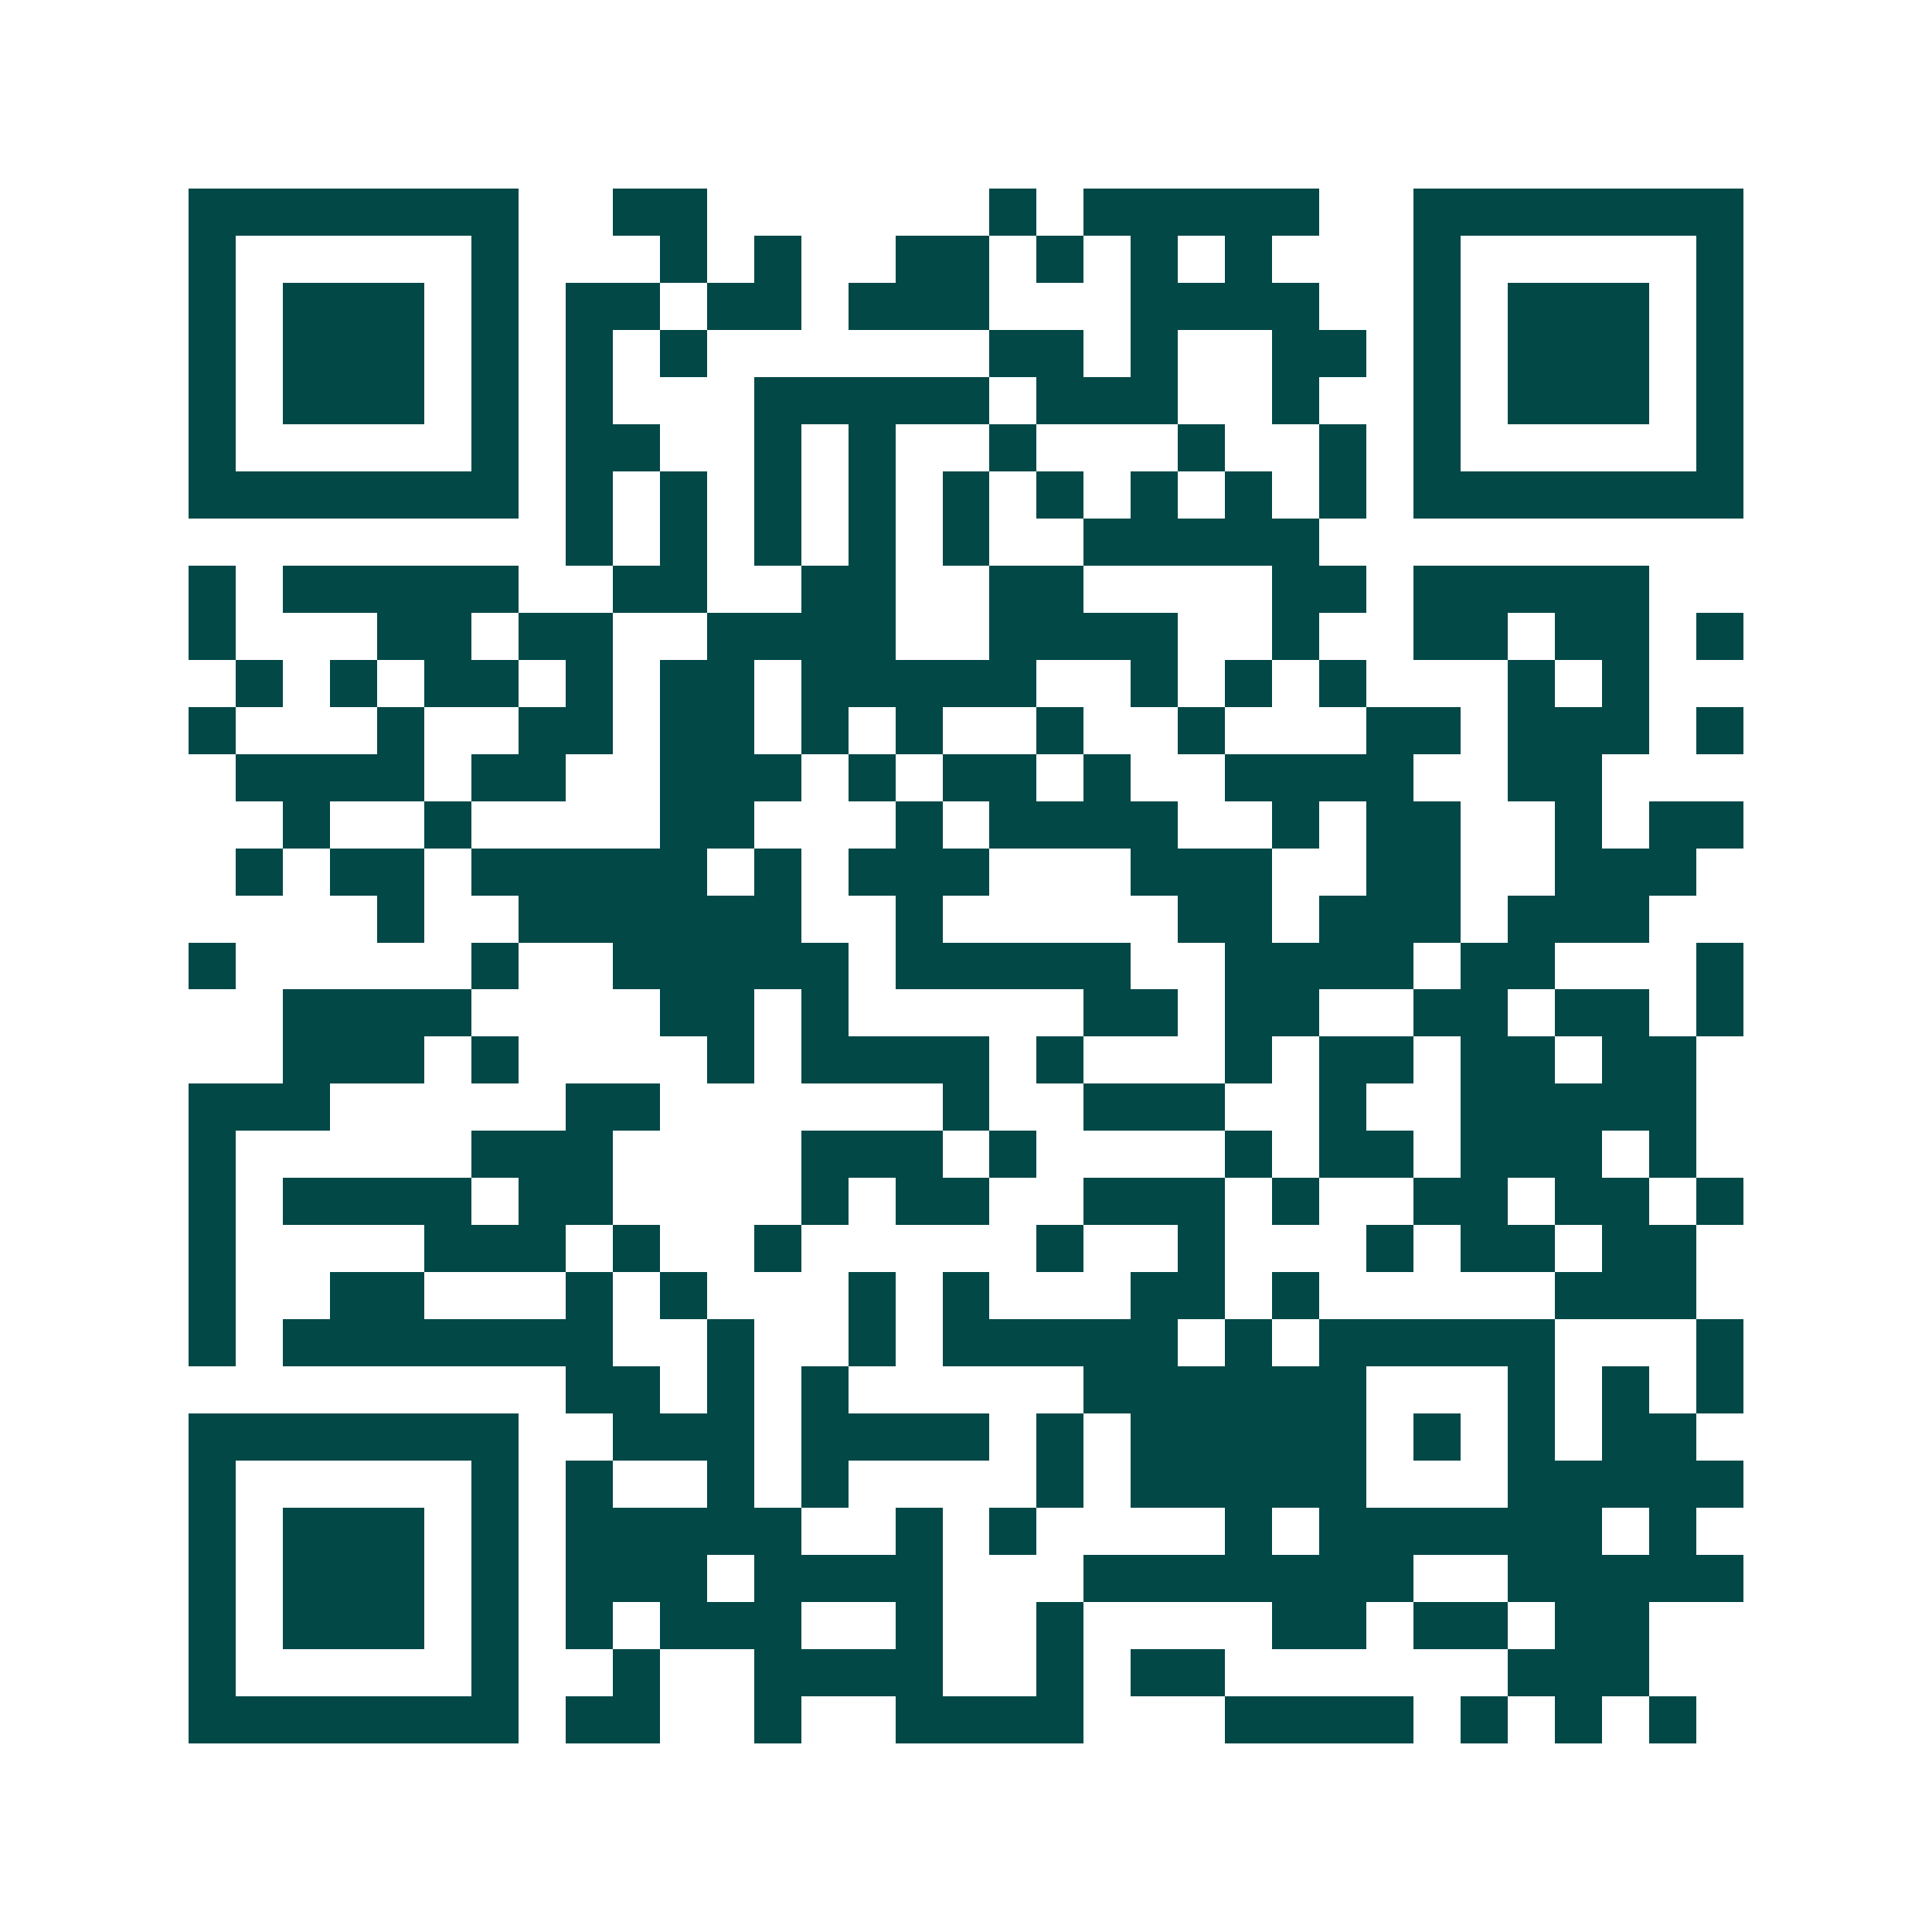 <svg xmlns="http://www.w3.org/2000/svg" width="200" height="200" viewBox="0 0 41 41" shape-rendering="crispEdges"><path fill="#ffffff" d="M0 0h41v41H0z"/><path stroke="#014847" d="M4 4.5h7m2 0h2m6 0h1m1 0h5m2 0h7M4 5.5h1m5 0h1m3 0h1m1 0h1m2 0h2m1 0h1m1 0h1m1 0h1m3 0h1m5 0h1M4 6.5h1m1 0h3m1 0h1m1 0h2m1 0h2m1 0h3m3 0h4m2 0h1m1 0h3m1 0h1M4 7.5h1m1 0h3m1 0h1m1 0h1m1 0h1m6 0h2m1 0h1m2 0h2m1 0h1m1 0h3m1 0h1M4 8.5h1m1 0h3m1 0h1m1 0h1m3 0h5m1 0h3m2 0h1m2 0h1m1 0h3m1 0h1M4 9.5h1m5 0h1m1 0h2m2 0h1m1 0h1m2 0h1m3 0h1m2 0h1m1 0h1m5 0h1M4 10.5h7m1 0h1m1 0h1m1 0h1m1 0h1m1 0h1m1 0h1m1 0h1m1 0h1m1 0h1m1 0h7M12 11.5h1m1 0h1m1 0h1m1 0h1m1 0h1m2 0h5M4 12.5h1m1 0h5m2 0h2m2 0h2m2 0h2m4 0h2m1 0h5M4 13.5h1m3 0h2m1 0h2m2 0h4m2 0h4m2 0h1m2 0h2m1 0h2m1 0h1M5 14.5h1m1 0h1m1 0h2m1 0h1m1 0h2m1 0h5m2 0h1m1 0h1m1 0h1m3 0h1m1 0h1M4 15.5h1m3 0h1m2 0h2m1 0h2m1 0h1m1 0h1m2 0h1m2 0h1m3 0h2m1 0h3m1 0h1M5 16.5h4m1 0h2m2 0h3m1 0h1m1 0h2m1 0h1m2 0h4m2 0h2M6 17.5h1m2 0h1m4 0h2m3 0h1m1 0h4m2 0h1m1 0h2m2 0h1m1 0h2M5 18.5h1m1 0h2m1 0h5m1 0h1m1 0h3m3 0h3m2 0h2m2 0h3M8 19.5h1m2 0h6m2 0h1m5 0h2m1 0h3m1 0h3M4 20.5h1m5 0h1m2 0h5m1 0h5m2 0h4m1 0h2m3 0h1M6 21.5h4m4 0h2m1 0h1m5 0h2m1 0h2m2 0h2m1 0h2m1 0h1M6 22.5h3m1 0h1m4 0h1m1 0h4m1 0h1m3 0h1m1 0h2m1 0h2m1 0h2M4 23.5h3m5 0h2m6 0h1m2 0h3m2 0h1m2 0h5M4 24.5h1m5 0h3m4 0h3m1 0h1m4 0h1m1 0h2m1 0h3m1 0h1M4 25.5h1m1 0h4m1 0h2m4 0h1m1 0h2m2 0h3m1 0h1m2 0h2m1 0h2m1 0h1M4 26.5h1m4 0h3m1 0h1m2 0h1m5 0h1m2 0h1m3 0h1m1 0h2m1 0h2M4 27.5h1m2 0h2m3 0h1m1 0h1m3 0h1m1 0h1m3 0h2m1 0h1m5 0h3M4 28.5h1m1 0h7m2 0h1m2 0h1m1 0h5m1 0h1m1 0h5m3 0h1M12 29.5h2m1 0h1m1 0h1m5 0h6m3 0h1m1 0h1m1 0h1M4 30.5h7m2 0h3m1 0h4m1 0h1m1 0h5m1 0h1m1 0h1m1 0h2M4 31.5h1m5 0h1m1 0h1m2 0h1m1 0h1m4 0h1m1 0h5m3 0h5M4 32.5h1m1 0h3m1 0h1m1 0h5m2 0h1m1 0h1m4 0h1m1 0h6m1 0h1M4 33.5h1m1 0h3m1 0h1m1 0h3m1 0h4m3 0h7m2 0h5M4 34.5h1m1 0h3m1 0h1m1 0h1m1 0h3m2 0h1m2 0h1m4 0h2m1 0h2m1 0h2M4 35.5h1m5 0h1m2 0h1m2 0h4m2 0h1m1 0h2m6 0h3M4 36.5h7m1 0h2m2 0h1m2 0h4m3 0h4m1 0h1m1 0h1m1 0h1"/></svg>
